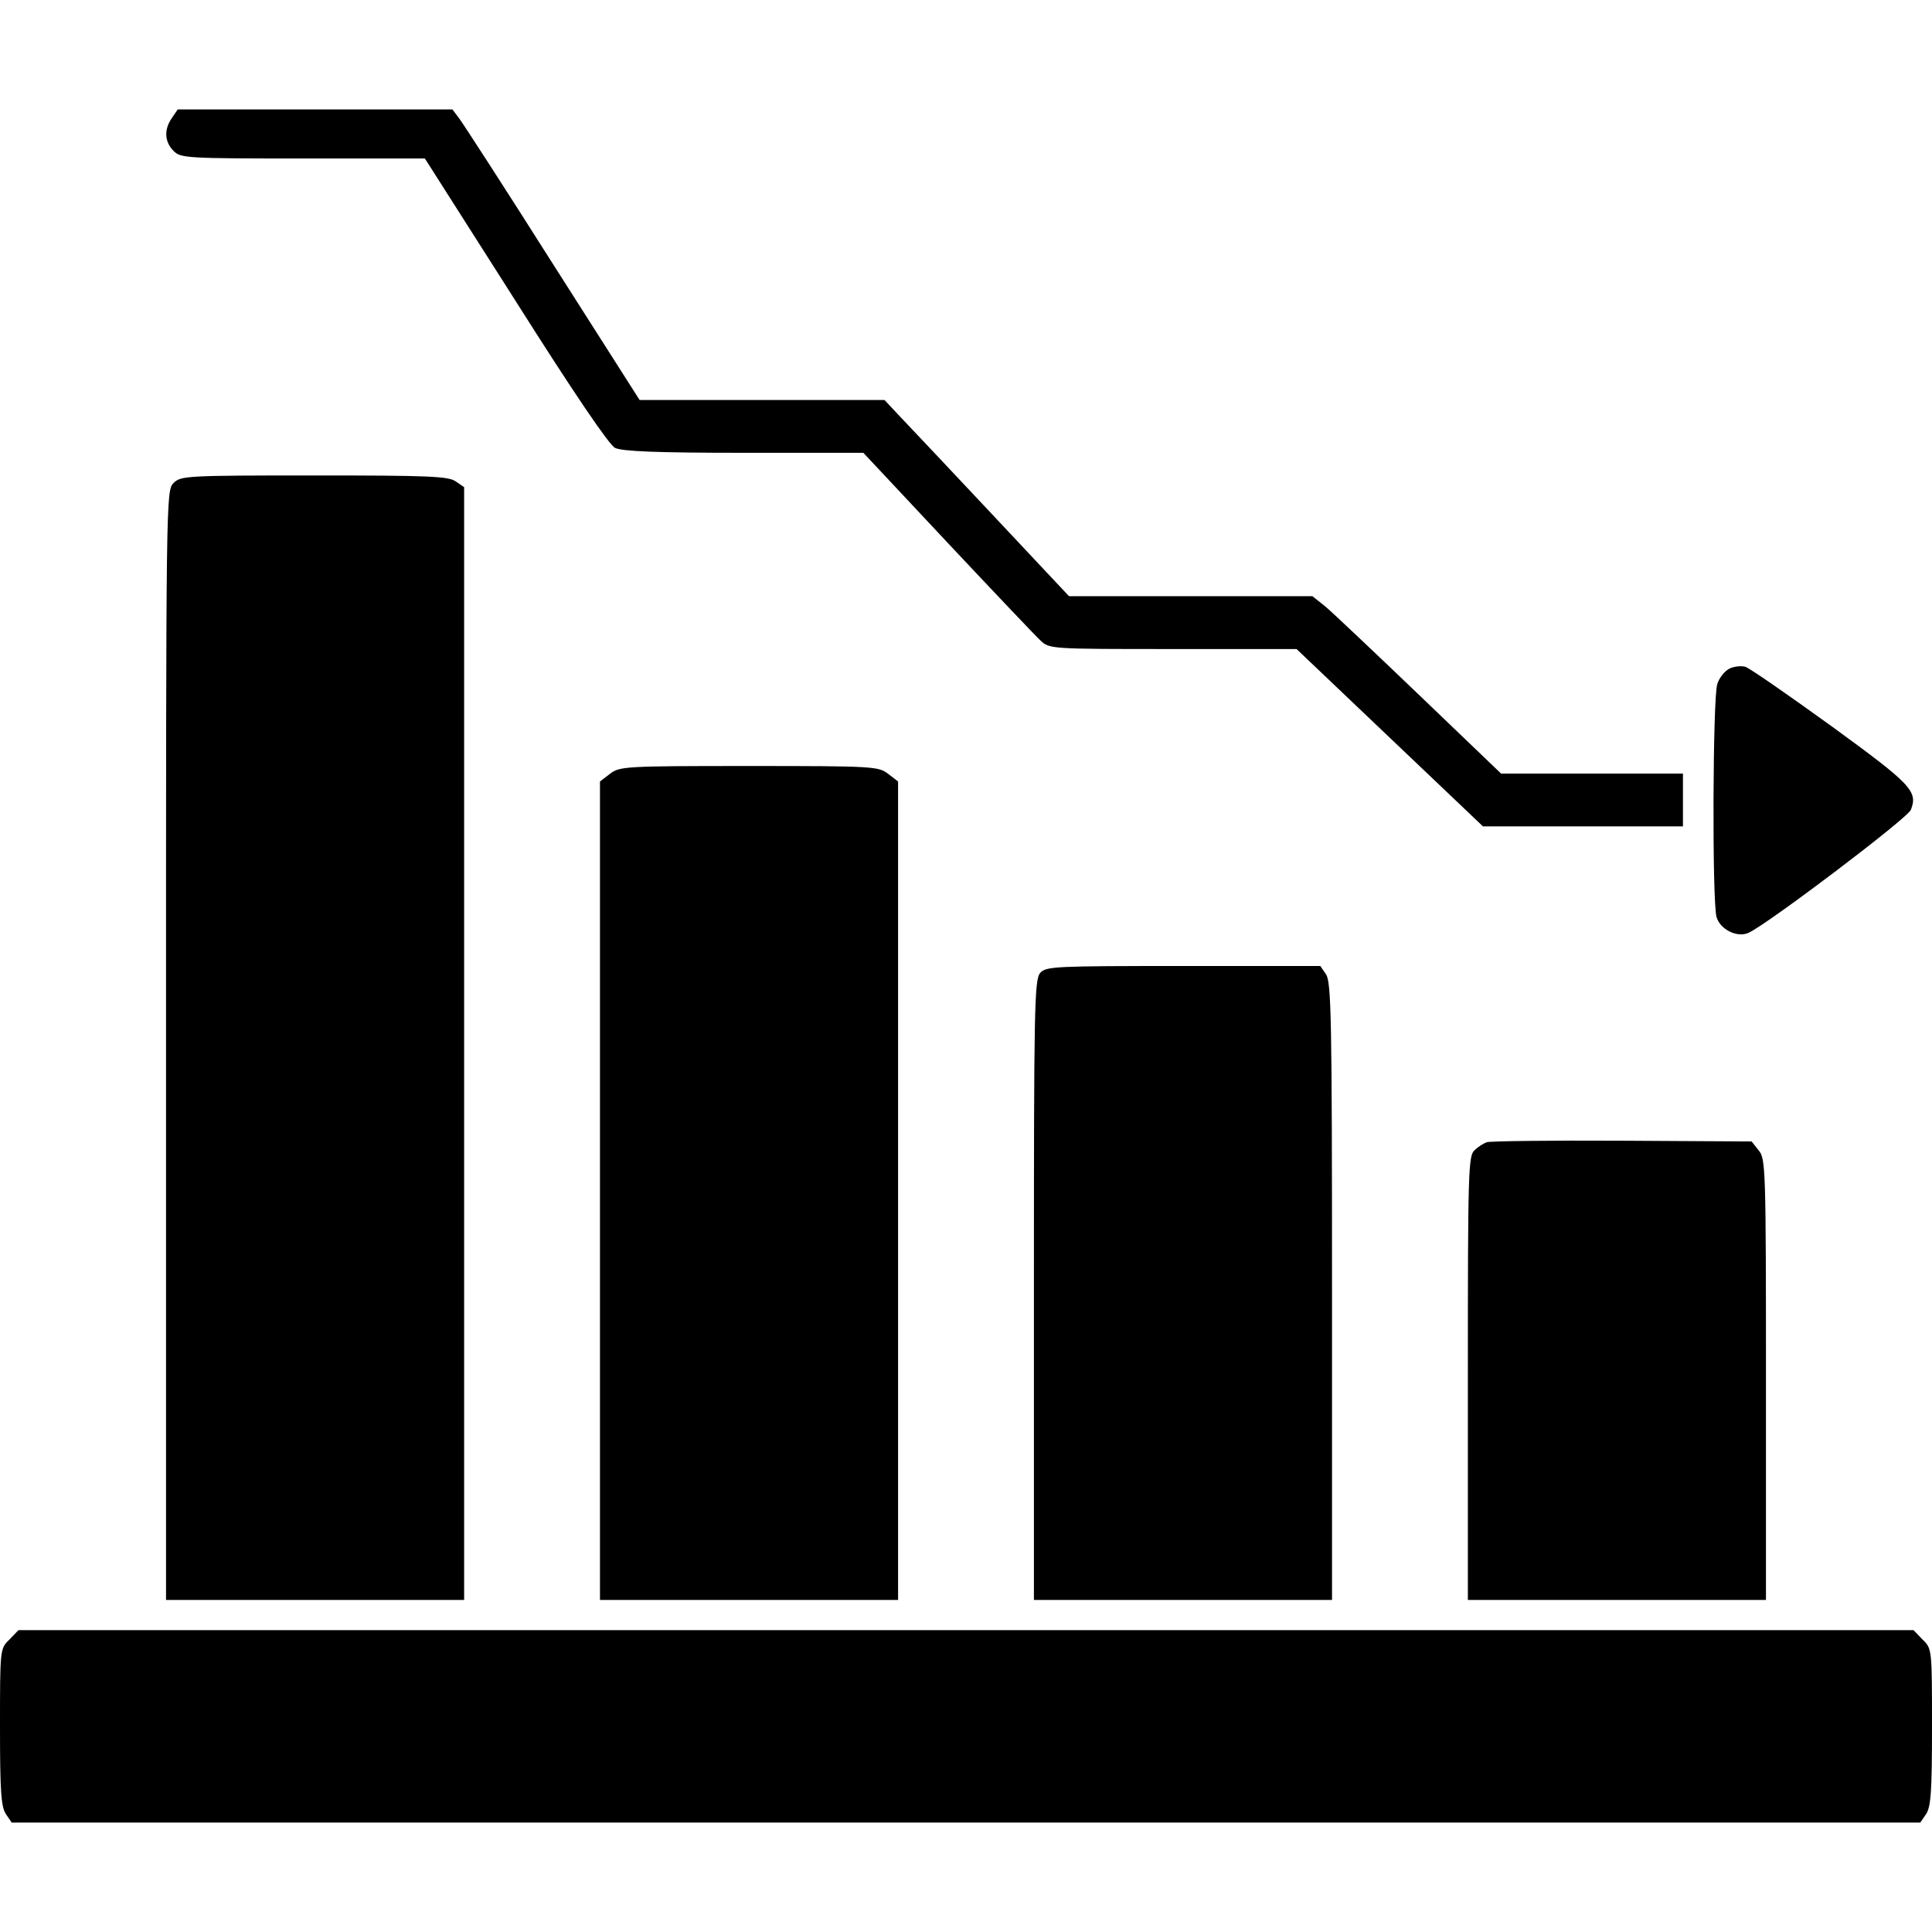 <?xml version="1.0" standalone="no"?>
<!DOCTYPE svg PUBLIC "-//W3C//DTD SVG 20010904//EN"
 "http://www.w3.org/TR/2001/REC-SVG-20010904/DTD/svg10.dtd">
<svg version="1.0" xmlns="http://www.w3.org/2000/svg"
 width="512pt" height="512pt" viewBox="0 0 512 512"
 preserveAspectRatio="xMidYMid meet">

<g transform="translate(0,512) scale(0.1,-0.1)"
fill="#000000" stroke="none">
<path d="M456 4808 c-22 -31 -20 -64 4 -88 19 -19 33 -20 343 -20 l323 0 240
-377 c155 -245 248 -382 264 -390 19 -9 107 -13 341 -13 l317 0 222 -237 c123
-131 234 -248 247 -260 24 -23 26 -23 352 -23 l327 0 247 -235 247 -235 265 0
265 0 0 70 0 70 -241 0 -241 0 -217 208 c-119 114 -231 220 -249 235 l-34 27
-322 0 -323 0 -199 212 c-109 116 -219 233 -245 260 l-45 48 -325 0 -324 0
-230 361 c-126 199 -238 372 -248 385 l-18 24 -364 0 -364 0 -15 -22z"/>
<path d="M460 3840 c-20 -20 -20 -33 -20 -1490 l0 -1470 395 0 395 0 0 1474 0
1475 -22 15 c-19 14 -72 16 -375 16 -340 0 -354 -1 -373 -20z"/>
<path d="M4583 3348 c-12 -6 -27 -24 -32 -41 -12 -33 -14 -575 -2 -617 9 -33
55 -56 85 -42 52 24 422 304 430 326 19 49 2 67 -211 222 -115 83 -217 154
-228 157 -11 3 -30 1 -42 -5z"/>
<path d="M1616 3069 l-26 -20 0 -1085 0 -1084 395 0 395 0 0 1084 0 1085 -26
20 c-26 20 -38 21 -369 21 -331 0 -343 -1 -369 -21z"/>
<path d="M2757 2542 c-16 -17 -17 -90 -17 -840 l0 -822 395 0 395 0 0 818 c0
724 -2 820 -16 840 l-15 22 -363 0 c-339 0 -364 -1 -379 -18z"/>
<path d="M3940 2093 c-8 -3 -23 -12 -32 -21 -17 -14 -18 -56 -18 -604 l0 -588
395 0 395 0 0 584 c0 560 -1 585 -19 607 l-19 24 -344 2 c-188 1 -350 -1 -358
-4z"/>
<path d="M25 775 c-25 -24 -25 -25 -25 -232 0 -173 3 -212 16 -231 l15 -22
2529 0 2529 0 15 22 c13 19 16 58 16 231 0 207 0 208 -25 232 l-24 25 -2511 0
-2511 0 -24 -25z"/>
</g>
</svg>
